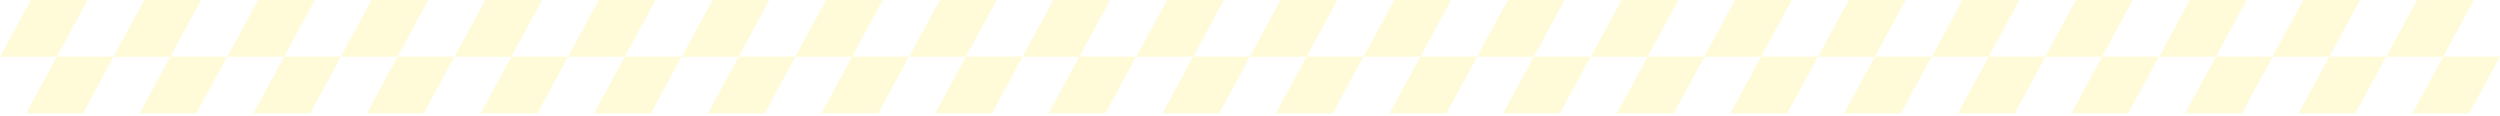 <svg width="884" height="41" viewBox="0 0 884 41" fill="none" xmlns="http://www.w3.org/2000/svg">
<path d="M20.089 20.089H0L10.906 0H30.995L20.089 20.089Z" fill="#FFE500" fill-opacity="0.15"/>
<path d="M29.309 40.109H9.22L20.126 20.02H40.215L29.309 40.109Z" fill="#FFE500" fill-opacity="0.15"/>
<path d="M60.198 20.089H40.109L51.015 0H71.104L60.198 20.089Z" fill="#FFE500" fill-opacity="0.15"/>
<path d="M69.419 40.109H49.33L60.236 20.02H80.325L69.419 40.109Z" fill="#FFE500" fill-opacity="0.15"/>
<path d="M100.445 20.089H80.356L91.263 0H111.352L100.445 20.089Z" fill="#FFE500" fill-opacity="0.15"/>
<path d="M109.667 40.109H89.578L100.484 20.02H120.573L109.667 40.109Z" fill="#FFE500" fill-opacity="0.15"/>
<path d="M140.555 20.089H120.466L131.372 0H151.461L140.555 20.089Z" fill="#FFE500" fill-opacity="0.15"/>
<path d="M149.777 40.109H129.688L140.594 20.02H160.683L149.777 40.109Z" fill="#FFE500" fill-opacity="0.15"/>
<path d="M180.803 20.089H160.714L171.62 0H191.709L180.803 20.089Z" fill="#FFE500" fill-opacity="0.15"/>
<path d="M190.023 40.109H169.934L180.84 20.02H200.929L190.023 40.109Z" fill="#FFE500" fill-opacity="0.15"/>
<path d="M220.912 20.089H200.823L211.729 0H231.818L220.912 20.089Z" fill="#FFE500" fill-opacity="0.15"/>
<path d="M230.133 40.109H210.044L220.95 20.02H241.039L230.133 40.109Z" fill="#FFE500" fill-opacity="0.15"/>
<path d="M261.159 20.089H241.07L251.976 0H272.065L261.159 20.089Z" fill="#FFE500" fill-opacity="0.15"/>
<path d="M270.379 40.109H250.29L261.196 20.02H281.285L270.379 40.109Z" fill="#FFE500" fill-opacity="0.15"/>
<path d="M301.269 20.089H281.18L292.086 0H312.175L301.269 20.089Z" fill="#FFE500" fill-opacity="0.15"/>
<path d="M310.488 40.109H290.399L301.305 20.02H321.396L310.488 40.109Z" fill="#FFE500" fill-opacity="0.15"/>
<path d="M341.516 20.089H321.427L332.333 0H352.422L341.516 20.089Z" fill="#FFE500" fill-opacity="0.15"/>
<path d="M350.736 40.109H330.647L341.553 20.02H361.643L350.736 40.109Z" fill="#FFE500" fill-opacity="0.15"/>
<path d="M381.627 20.089H361.536L372.442 0H392.533L381.627 20.089Z" fill="#FFE500" fill-opacity="0.15"/>
<path d="M662.914 20.089H642.823L653.729 0H673.82L662.914 20.089Z" fill="#FFE500" fill-opacity="0.15"/>
<path d="M390.847 40.109H370.758L381.664 20.02H401.753L390.847 40.109Z" fill="#FFE500" fill-opacity="0.15"/>
<path d="M672.133 40.109H652.044L662.95 20.02H683.039L672.133 40.109Z" fill="#FFE500" fill-opacity="0.15"/>
<path d="M421.873 20.089H401.784L412.69 0H432.779L421.873 20.089Z" fill="#FFE500" fill-opacity="0.15"/>
<path d="M703.16 20.089H683.071L693.977 0H714.066L703.16 20.089Z" fill="#FFE500" fill-opacity="0.15"/>
<path d="M431.093 40.109H411.004L421.91 20.02H441.999L431.093 40.109Z" fill="#FFE500" fill-opacity="0.15"/>
<path d="M712.38 40.109H692.291L703.197 20.02H723.286L712.38 40.109Z" fill="#FFE500" fill-opacity="0.15"/>
<path d="M461.983 20.089H441.894L452.8 0H472.889L461.983 20.089Z" fill="#FFE500" fill-opacity="0.15"/>
<path d="M743.27 20.089H723.181L734.087 0H754.176L743.27 20.089Z" fill="#FFE500" fill-opacity="0.15"/>
<path d="M471.202 40.109H451.113L462.019 20.02H482.108L471.202 40.109Z" fill="#FFE500" fill-opacity="0.15"/>
<path d="M752.489 40.109H732.4L743.306 20.02H763.395L752.489 40.109Z" fill="#FFE500" fill-opacity="0.15"/>
<path d="M502.23 20.089H482.141L493.047 0H513.136L502.23 20.089Z" fill="#FFE500" fill-opacity="0.15"/>
<path d="M783.516 20.089H763.427L774.333 0H794.422L783.516 20.089Z" fill="#FFE500" fill-opacity="0.15"/>
<path d="M511.449 40.109H491.36L502.266 20.02H522.357L511.449 40.109Z" fill="#FFE500" fill-opacity="0.15"/>
<path d="M792.736 40.109H772.647L783.553 20.02H803.644L792.736 40.109Z" fill="#FFE500" fill-opacity="0.15"/>
<path d="M542.339 20.089H522.25L533.156 0H553.245L542.339 20.089Z" fill="#FFE500" fill-opacity="0.15"/>
<path d="M823.626 20.089H803.537L814.443 0H834.532L823.626 20.089Z" fill="#FFE500" fill-opacity="0.15"/>
<path d="M551.561 40.109H531.47L542.376 20.02H562.467L551.561 40.109Z" fill="#FFE500" fill-opacity="0.15"/>
<path d="M832.847 40.109H812.756L823.662 20.02H843.753L832.847 40.109Z" fill="#FFE500" fill-opacity="0.15"/>
<path d="M582.588 20.089H562.497L573.403 0H593.494L582.588 20.089Z" fill="#FFE500" fill-opacity="0.15"/>
<path d="M863.874 20.089H843.783L854.689 0H874.78L863.874 20.089Z" fill="#FFE500" fill-opacity="0.15"/>
<path d="M591.808 40.109H571.719L582.625 20.02H602.714L591.808 40.109Z" fill="#FFE500" fill-opacity="0.15"/>
<path d="M873.094 40.109H853.005L863.911 20.02H884L873.094 40.109Z" fill="#FFE500" fill-opacity="0.15"/>
<path d="M622.697 20.089H602.606L613.512 0H633.603L622.697 20.089Z" fill="#FFE500" fill-opacity="0.15"/>
<path d="M631.916 40.109H611.827L622.733 20.02H642.822L631.916 40.109Z" fill="#FFE500" fill-opacity="0.15"/>
</svg>
